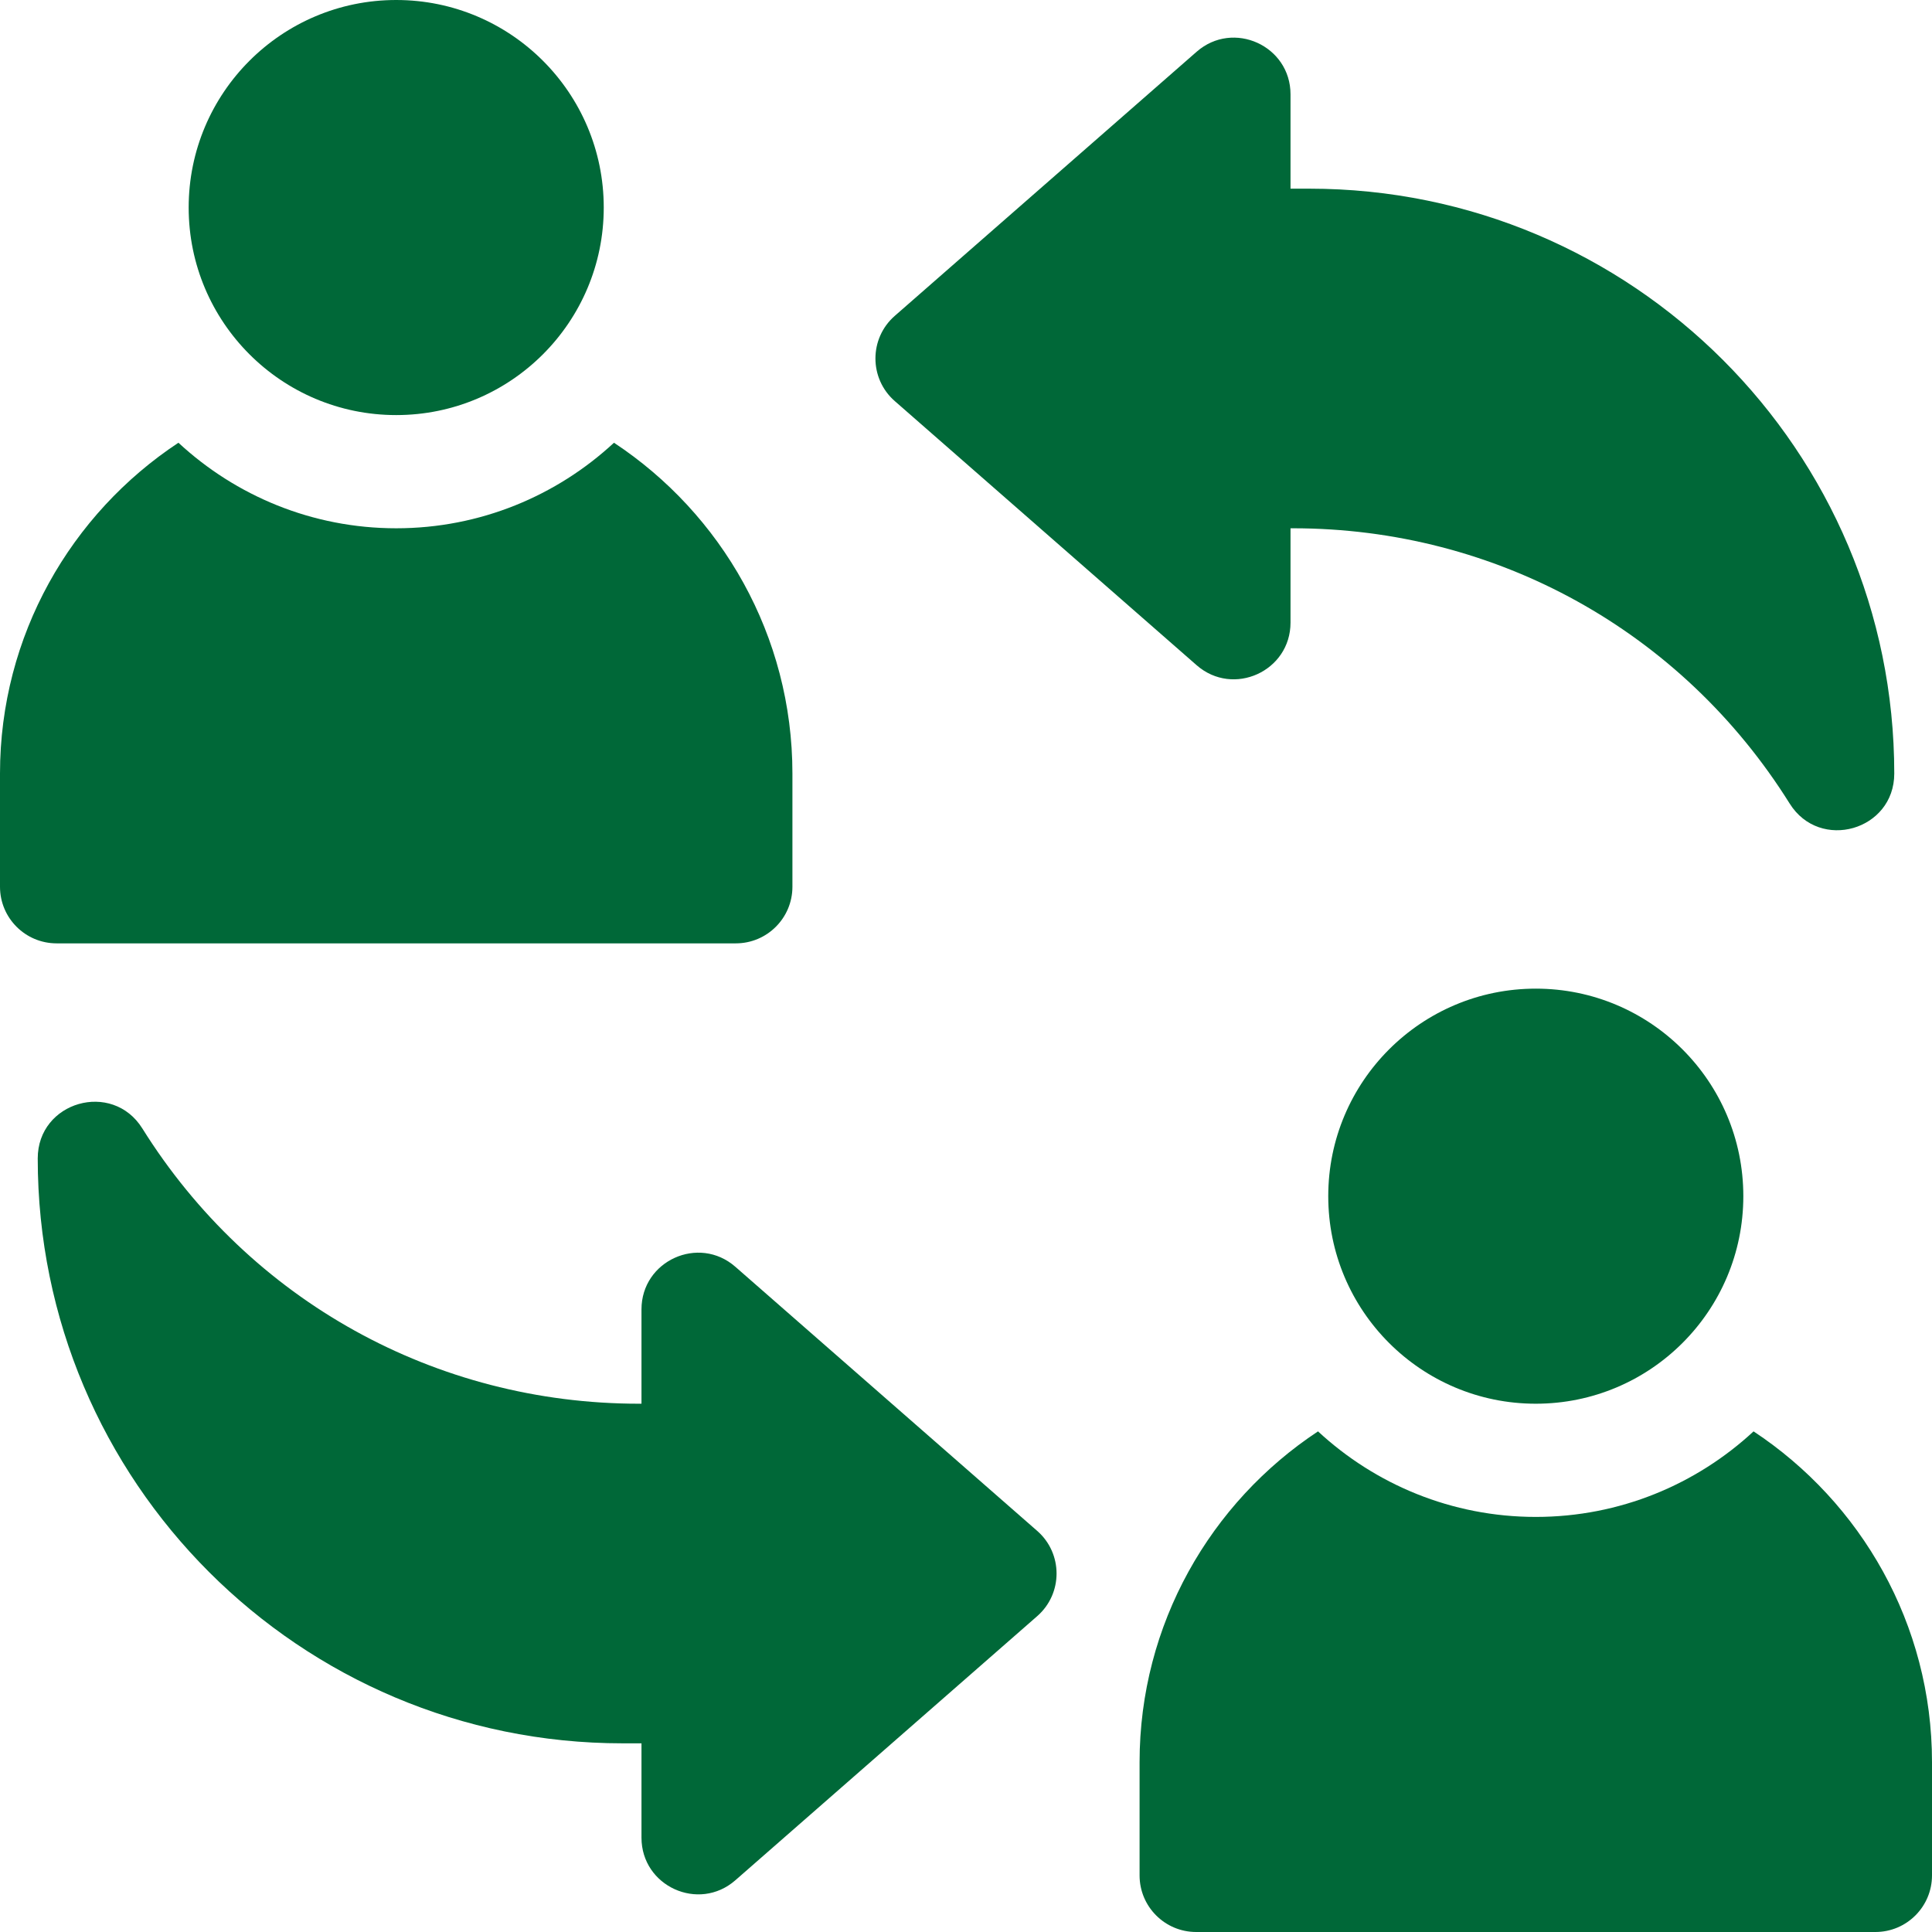 <svg xmlns="http://www.w3.org/2000/svg" version="1.1" xmlns:xlink="http://www.w3.org/1999/xlink" width="512" height="512" x="0" y="0" viewBox="0 0 512 512" style="enable-background:new 0 0 512 512" xml:space="preserve" class=""><g><path d="M195 250c8.284 0 15-6.716 15-15v-30c0-36.594-18.821-68.869-47.287-87.671C147.543 131.385 127.263 140 105 140s-42.543-8.615-57.713-22.671C18.821 136.131 0 168.406 0 205v30c0 8.284 6.716 15 15 15z" fill="#006838" opacity="1" data-original="#000000"></path><circle cx="105" cy="55" r="55" fill="#006838" opacity="1" data-original="#000000"></circle><path d="M464.713 379.329C449.543 393.385 429.263 402 407 402s-42.543-8.615-57.713-22.671C320.821 398.131 302 430.406 302 467v30c0 8.284 6.716 15 15 15h180c8.284 0 15-6.716 15-15v-30c0-36.594-18.821-68.869-47.287-87.671z" fill="#006838" opacity="1" data-original="#000000"></path><circle cx="407" cy="317" r="55" fill="#006838" opacity="1" data-original="#000000"></circle><path d="m237.122 106.289 80 70C326.821 184.775 342 177.887 342 165v-25h.66c53.867 0 103.07 27.271 131.62 72.95 7.987 12.78 27.72 7.12 27.72-7.95 0-85.604-69.396-155-155-155h-5V25c0-12.887-15.179-19.775-24.878-11.289l-80 70c-6.829 5.977-6.829 16.601 0 22.578zM274.878 405.711l-80-70C185.179 327.225 170 334.113 170 347v25h-.66c-53.867 0-103.07-27.271-131.62-72.95C29.733 286.27 10 291.929 10 307c0 85.604 69.396 155 155 155h5v25c0 12.887 15.179 19.775 24.878 11.289l80-70c6.829-5.977 6.829-16.601 0-22.578z" fill="#006838" opacity="1" data-original="#000000"></path></g></svg>